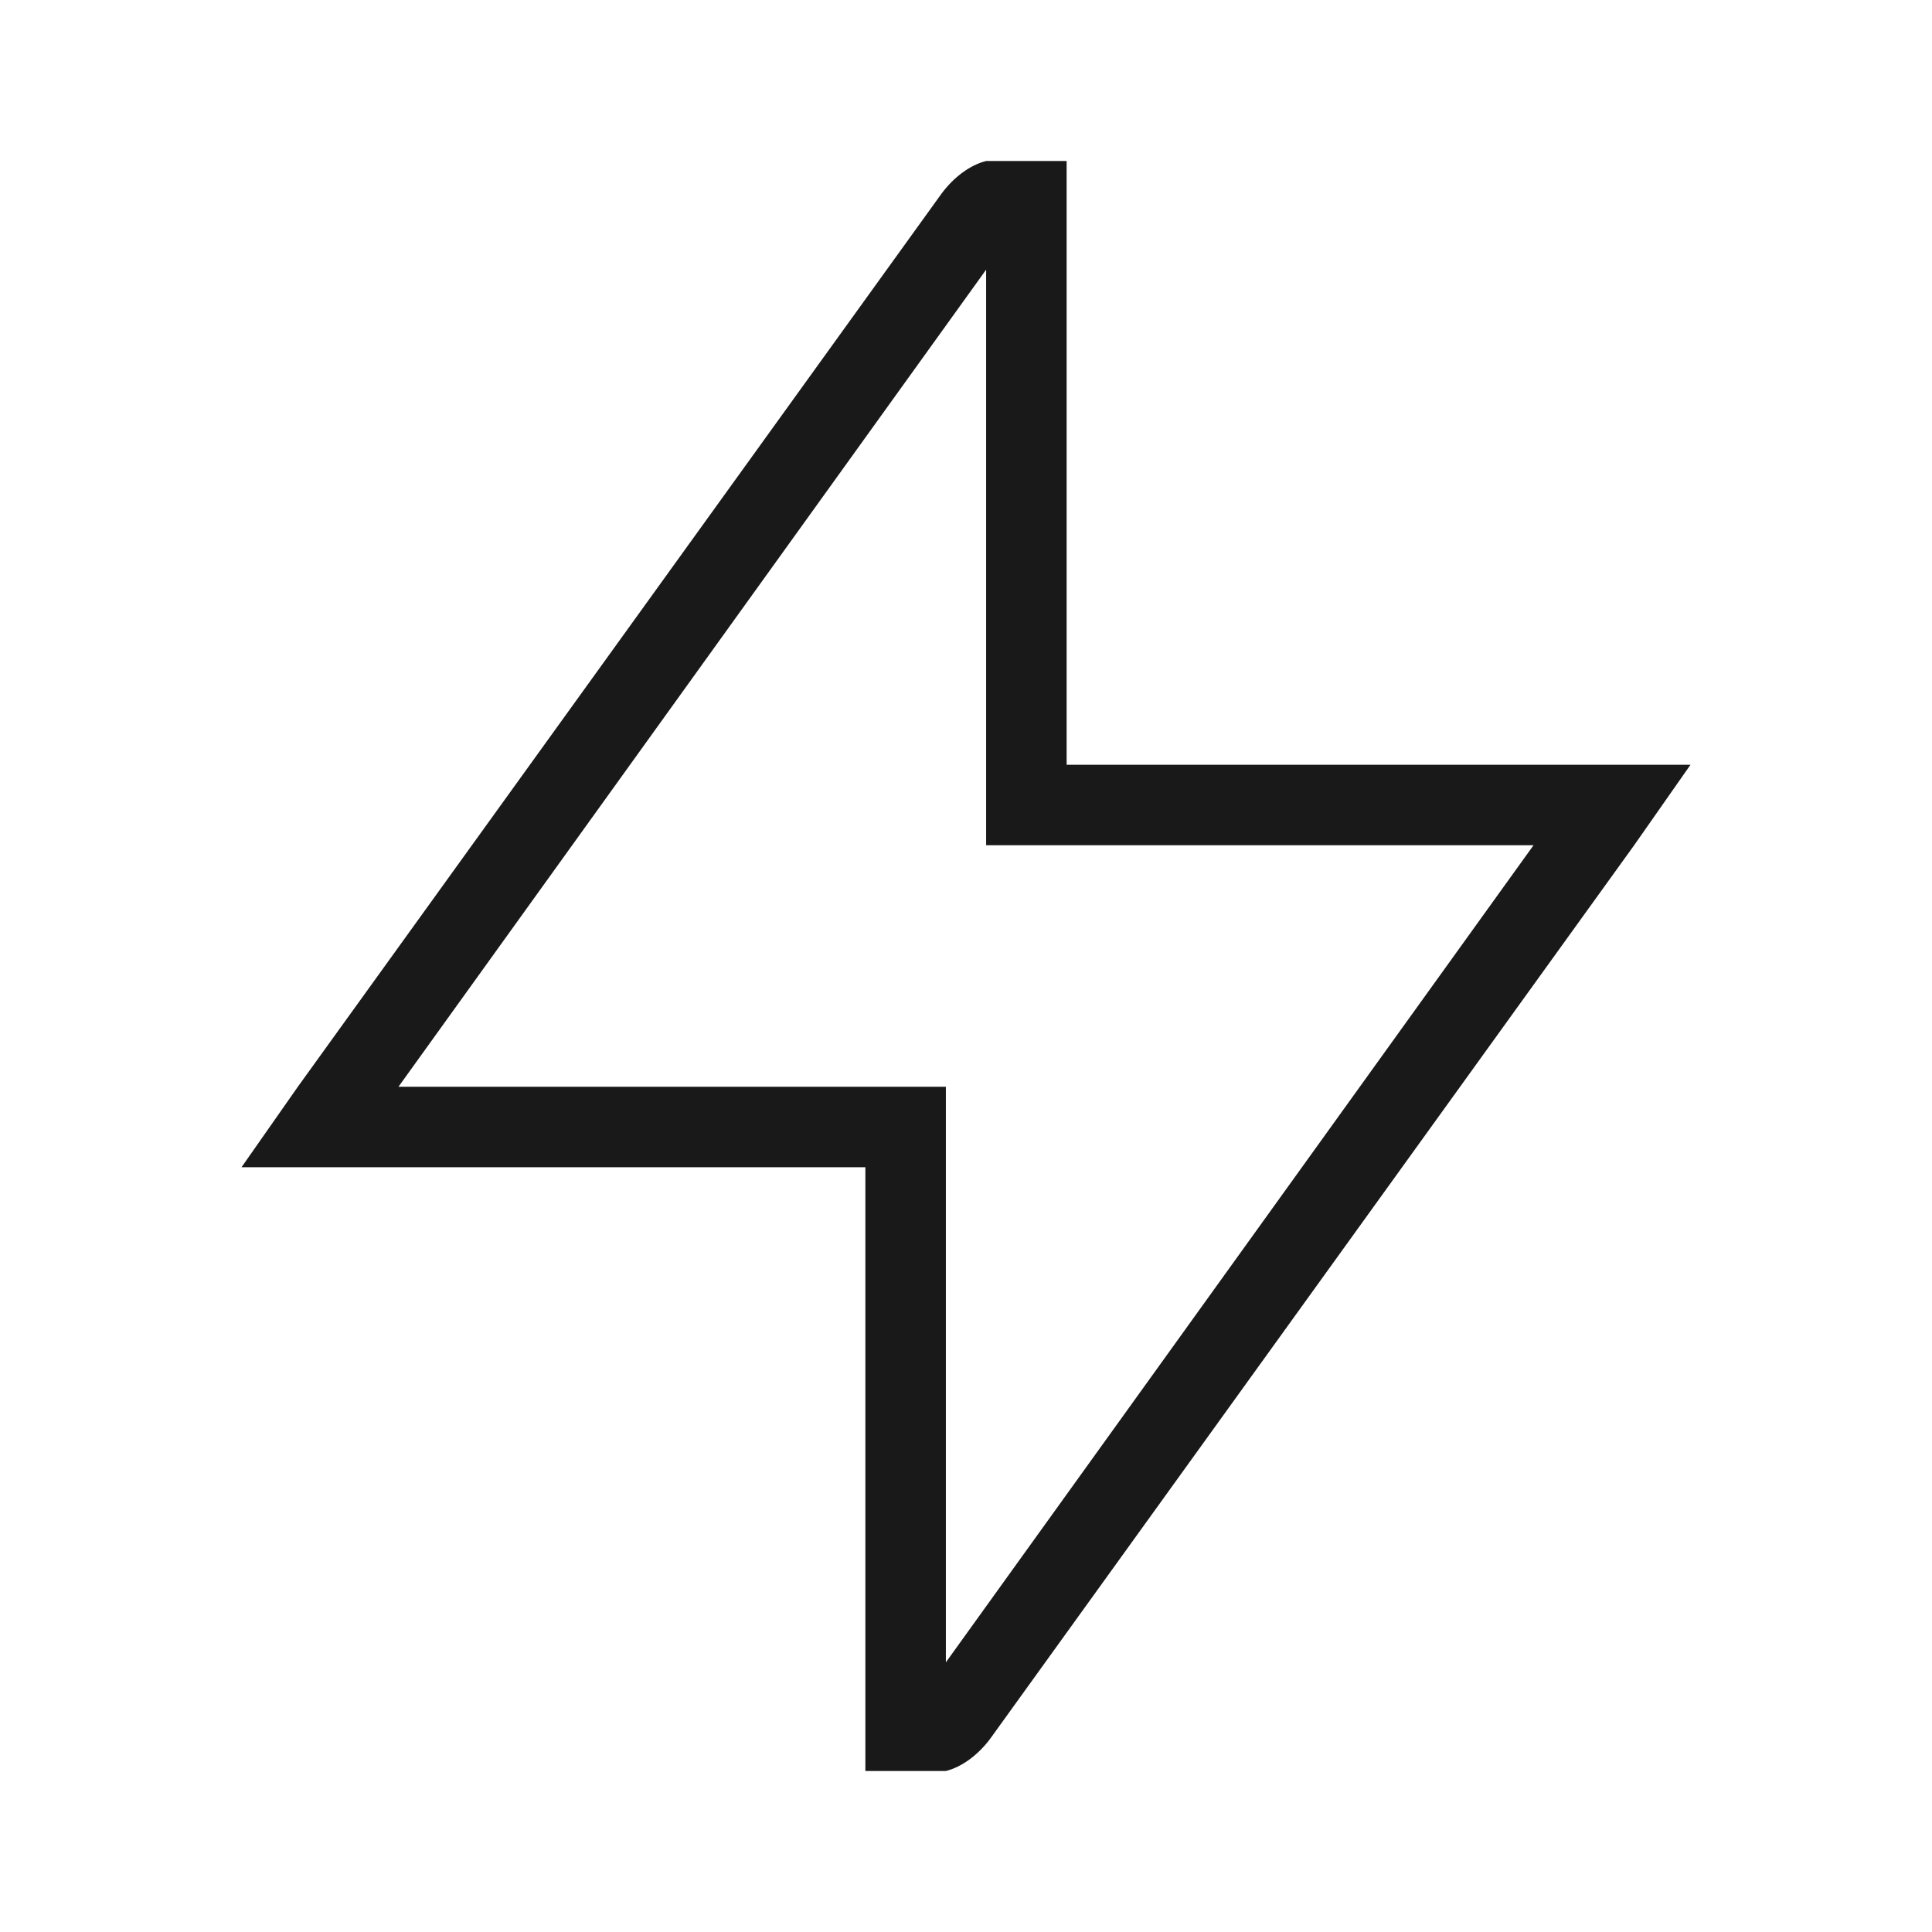 <?xml version="1.0" encoding="UTF-8"?>
<svg xmlns="http://www.w3.org/2000/svg" id="Ebene_1" data-name="Ebene 1" version="1.1" viewBox="0 0 48 48">
  <defs>
    <style>
      .cls-1 {
        fill: #191919;
        fill-rule: evenodd;
        stroke-width: 0px;
      }
    </style>
  </defs>
  <path class="cls-1" d="M23.5,27v14.3l14.6-20.3h-13.6V6.7l-14.6,20.3h13.6ZM7.4,27l-1.4,2h15.5v15h1.5c.2,0,.4,0,.5,0,.4-.1.8-.4,1.1-.8l16-22.2,1.4-2h-15.5V4h-1.5c-.2,0-.4,0-.5,0-.4.1-.8.4-1.1.8L7.4,27Z"></path>
</svg>
